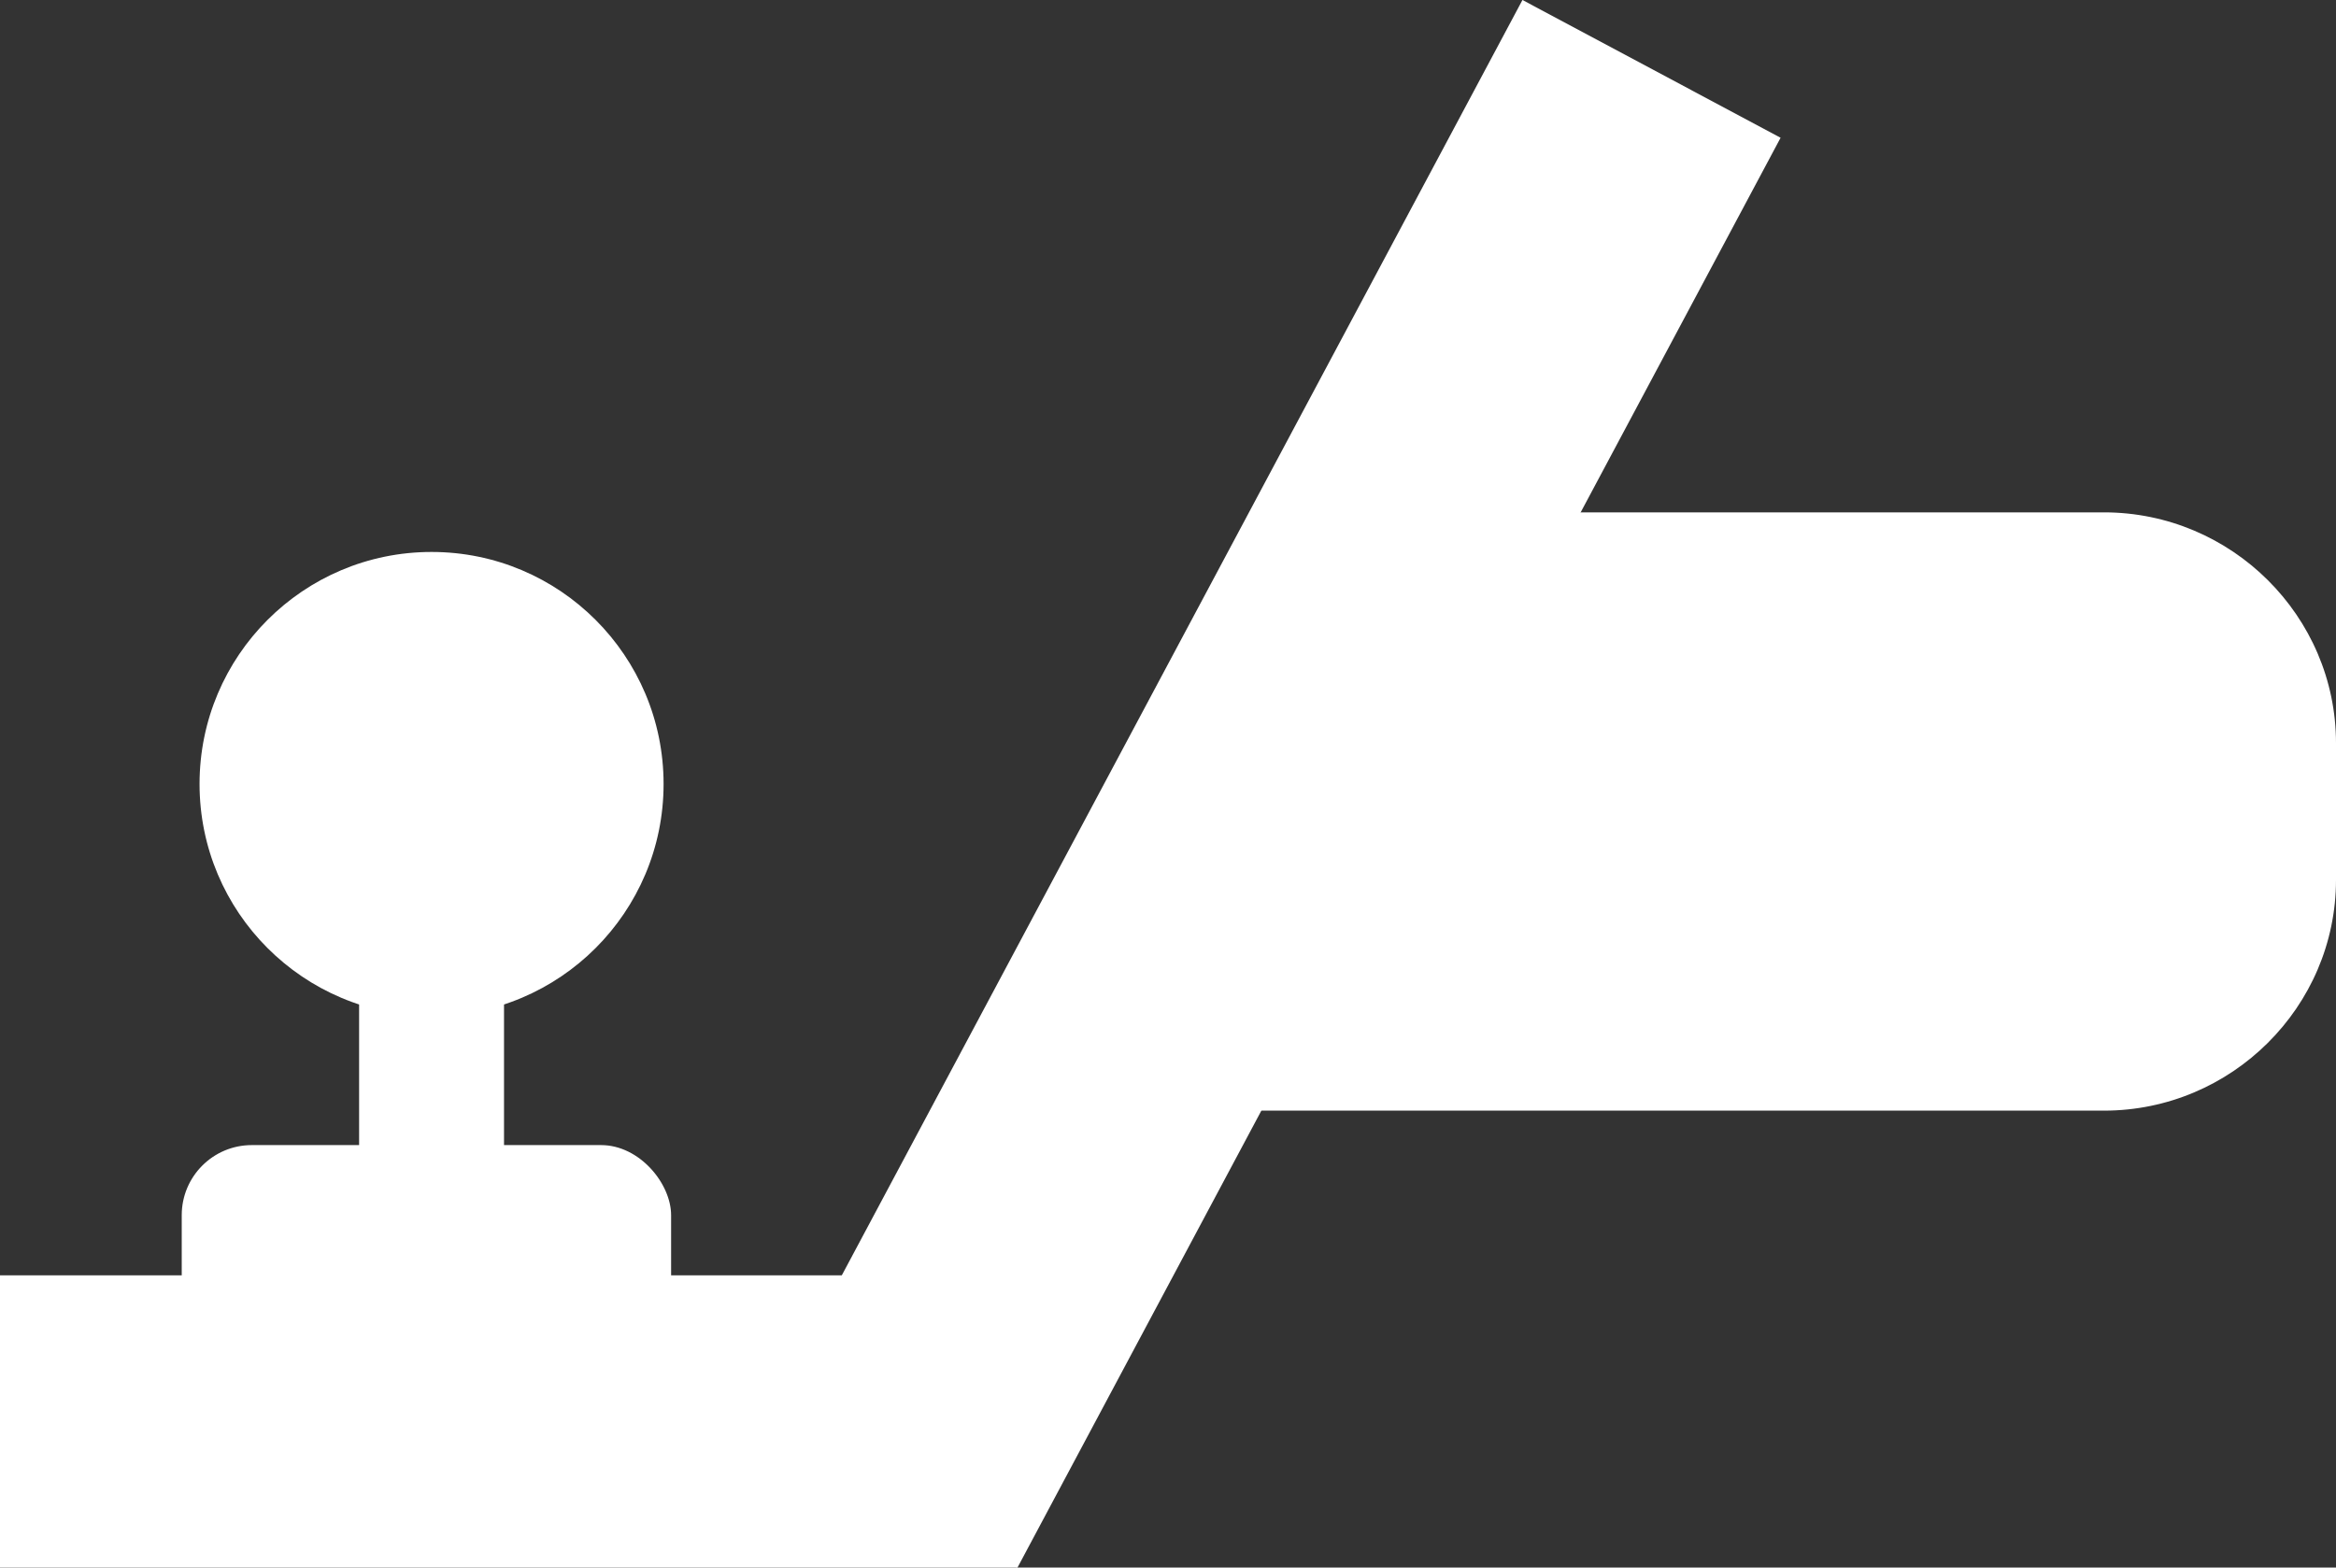 <?xml version="1.0" encoding="UTF-8"?>
<svg id="Layer_2" data-name="Layer 2" xmlns="http://www.w3.org/2000/svg" viewBox="0 0 59 39.59">
  <rect x="0" y="0" width="59" height="39.59" fill="#333333" stroke="none"/>
  <defs>
    <style>
      .cls-1 {
        fill: #fff;
      }
    </style>
  </defs>
  <g id="Layer_1-2" data-name="Layer 1">
    <g>
      <path class="cls-1" d="M31.64,28.05h21.5c3.22,0,5.86-2.62,5.86-5.83v-3.45c0-3.21-2.64-5.83-5.86-5.83h-21.5v15.11Z"/>
      <rect class="cls-1" y="32.21" width="25.69" height="7.39"/>
      <rect class="cls-1" x="11.6" y="16.1" width="40.94" height="7.39" transform="translate(-.49 38.77) rotate(-61.91)"/>
      <rect class="cls-1" x="4.59" y="28.92" width="12.36" height="6.56" rx="1.77" ry="1.77"/>
      <rect class="cls-1" x="9.07" y="25.09" width="3.66" height="5.72"/>
      <circle class="cls-1" cx="10.9" cy="19.8" r="5.86"/>
      <circle class="cls-1" cx="51.74" cy="20.49" r="4.37"/>
    </g>
  </g>
</svg>